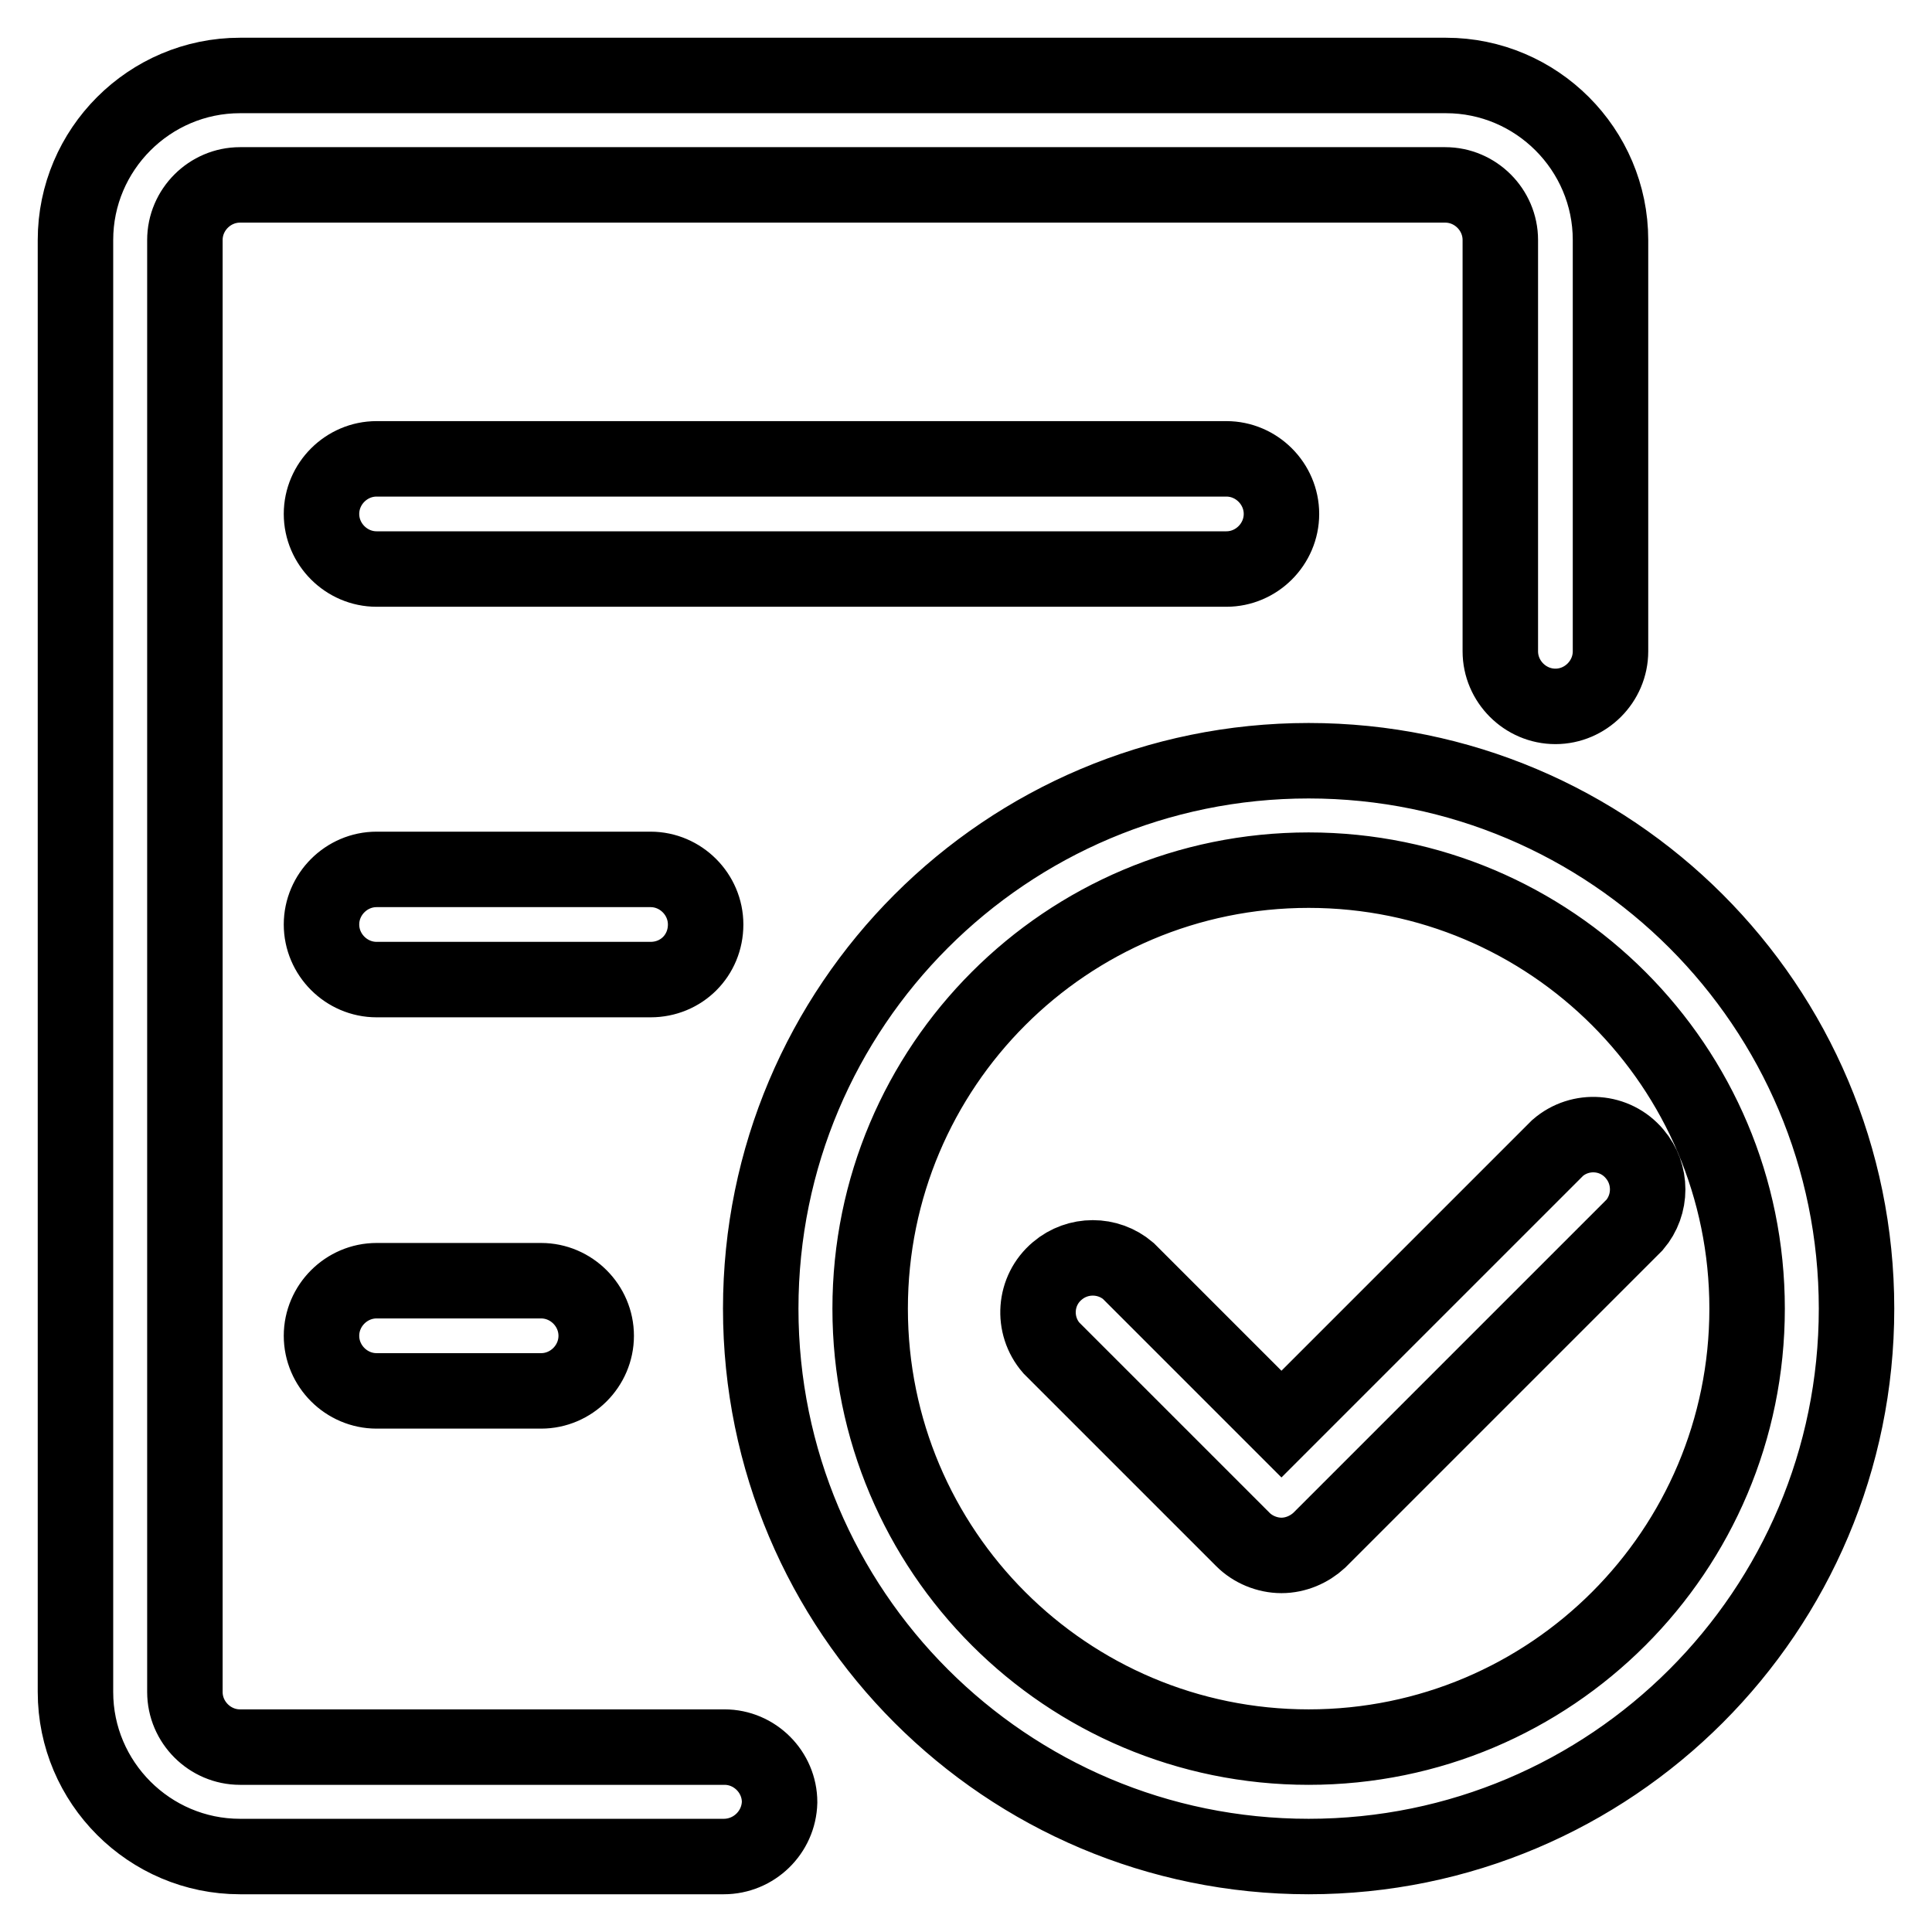 <?xml version="1.0" encoding="utf-8"?>
<!-- Svg Vector Icons : http://www.onlinewebfonts.com/icon -->
<!DOCTYPE svg PUBLIC "-//W3C//DTD SVG 1.1//EN" "http://www.w3.org/Graphics/SVG/1.1/DTD/svg11.dtd">
<svg version="1.1" xmlns="http://www.w3.org/2000/svg" xmlns:xlink="http://www.w3.org/1999/xlink" x="0px" y="0px" viewBox="0 0 256 256" enable-background="new 0 0 256 256" xml:space="preserve">
<g> <path stroke-width="10" fill-opacity="0" stroke="#000000"  d="M95.9,246H31.8c-12,0-21.8-9.8-21.8-21.8V31.8c0-12,9.8-21.8,21.8-21.8h159.8c12,0,21.8,9.8,21.8,21.8v54.5 c0,4-3.3,7.3-7.3,7.3c-4,0-7.3-3.3-7.3-7.3V31.8c0-4-3.3-7.3-7.3-7.3H31.8c-4,0-7.3,3.3-7.3,7.3v192.4c0,4,3.3,7.3,7.3,7.3h64.2 c4,0,7.3,3.3,7.3,7.3C103.2,242.8,99.9,246,95.9,246z M162.5,75.4H49.9c-4,0-7.3-3.3-7.3-7.3c0-4,3.3-7.3,7.3-7.3h112.6 c4,0,7.3,3.3,7.3,7.3C169.8,72.1,166.5,75.4,162.5,75.4z M86.2,129.8H49.9c-4,0-7.3-3.3-7.3-7.3c0-4,3.3-7.3,7.3-7.3h36.3 c4,0,7.3,3.3,7.3,7.3C93.5,126.6,90.3,129.8,86.2,129.8z M71.7,184.3H49.9c-4,0-7.3-3.3-7.3-7.3c0-4,3.3-7.3,7.3-7.3h21.8 c4,0,7.3,3.3,7.3,7.3C79,181,75.7,184.3,71.7,184.3z M173.4,246c-40.1,0-72.6-32.5-72.6-72.6s32.5-72.6,72.6-72.6 s72.6,32.5,72.6,72.6l0,0C246,213.5,213.5,246,173.4,246z M173.4,115.3c-32.1,0-58.1,26-58.1,58.1c0,32.1,26,58.1,58.1,58.1 c32.1,0,58.1-26,58.1-58.1l0,0C231.5,141.3,205.5,115.3,173.4,115.3z M169.8,206.1c-1.9,0-3.8-0.8-5.1-2.1l-25.4-25.4 c-2.6-3-2.3-7.6,0.8-10.2c2.7-2.3,6.7-2.3,9.4,0l20.3,20.3l36.6-36.6c3-2.6,7.6-2.3,10.2,0.8c2.3,2.7,2.3,6.7,0,9.4l-41.8,41.8 C173.5,205.3,171.7,206.1,169.8,206.1z"/></g>
</svg>